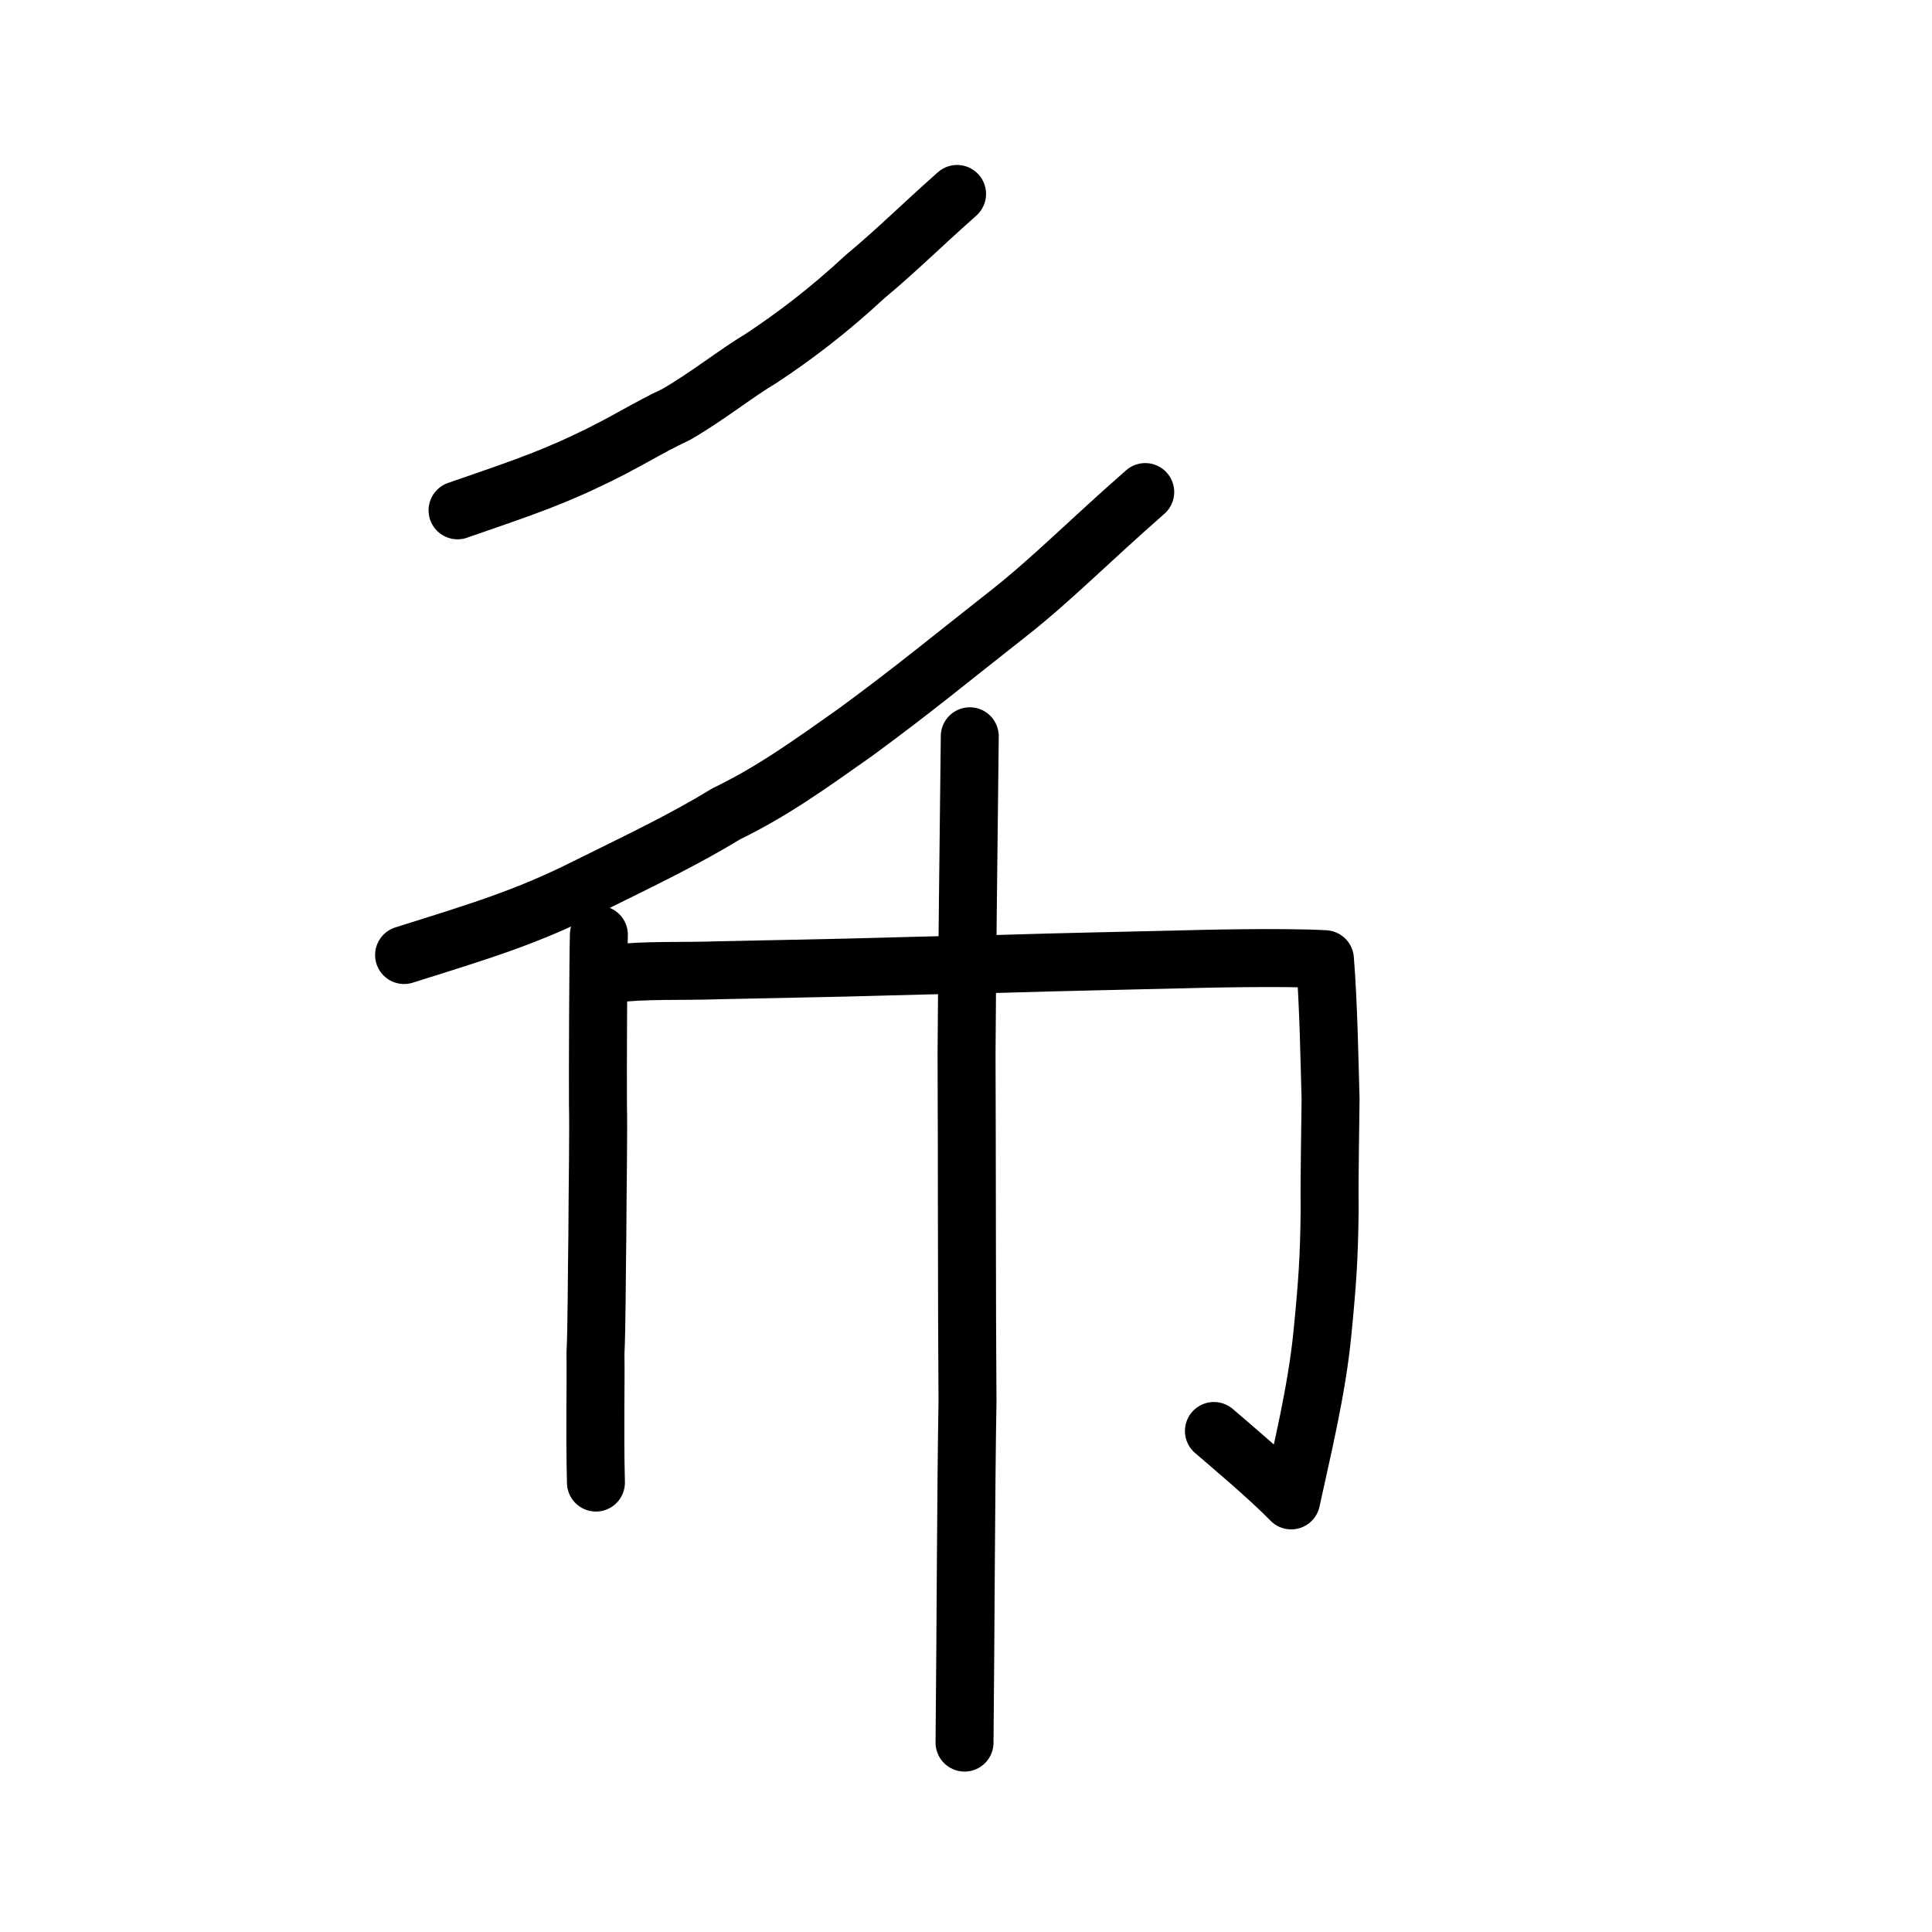 <?xml version="1.0" encoding="UTF-8" standalone="no"?>
<!-- Created with Inkscape (http://www.inkscape.org/) -->

<svg
   xmlns:dc="http://purl.org/dc/elements/1.1/"
   xmlns:cc="http://creativecommons.org/ns#"
   xmlns:rdf="http://www.w3.org/1999/02/22-rdf-syntax-ns#"
   xmlns:svg="http://www.w3.org/2000/svg"
   xmlns="http://www.w3.org/2000/svg"
   xmlns:sodipodi="http://sodipodi.sourceforge.net/DTD/sodipodi-0.dtd"
   xmlns:inkscape="http://www.inkscape.org/namespaces/inkscape"
   width="200px"
   height="200px"
   viewBox="0 0 200 200"
   version="1.1"
   id="SVGRoot"
   inkscape:version="0.92.3 (2405546, 2018-03-11)"
   sodipodi:docname="224a0sub.svg">
  <sodipodi:namedview
     id="base"
     pagecolor="#ffffff"
     bordercolor="#666666"
     borderopacity="1.0"
     inkscape:pageopacity="0.0"
     inkscape:pageshadow="2"
     inkscape:zoom="2.8284271"
     inkscape:cx="98.926623"
     inkscape:cy="79.581233"
     inkscape:document-units="px"
     inkscape:current-layer="layer1"
     showgrid="true"
     inkscape:window-width="1225"
     inkscape:window-height="894"
     inkscape:window-x="366"
     inkscape:window-y="96"
     inkscape:window-maximized="0"
     inkscape:snap-global="false">
    <inkscape:grid
       type="xygrid"
       id="grid7349" />
  </sodipodi:namedview>
  <defs
     id="defs6787" />
  <g
     id="layer1"
     inkscape:groupmode="layer"
     inkscape:label="レイヤー 1">
    <path
       style="opacity:1;vector-effect:none;fill:none;fill-opacity:1;stroke:#000000;stroke-width:6;stroke-linecap:round;stroke-linejoin:round;stroke-miterlimit:4;stroke-dasharray:none;stroke-dashoffset:0;stroke-opacity:1"
       d="m 99.848,180.393 c 0.115,-11.142 0.147,-26.318 0.307,-35.296 -0.078,-10.207 -0.051,-26.046 -0.098,-35.968 0.057,-9.61 0.206,-21.468 0.334,-32.911"
       id="path6087-1-98-6-0-8"
       inkscape:connector-curvature="0"
       sodipodi:nodetypes="cccc" />
    <path
       style="opacity:1;vector-effect:none;fill:none;fill-opacity:1;stroke:#000000;stroke-width:6;stroke-linecap:round;stroke-linejoin:round;stroke-miterlimit:4;stroke-dasharray:none;stroke-dashoffset:0;stroke-opacity:1"
       d="m 125.664,148.136 c 1.411,1.213 5.794,4.902 8,7.186 1.058,-4.908 2.679,-11.471 3.239,-17.385 0.494,-4.997 0.694,-7.743 0.742,-12.736 -0.041,-3.271 0.075,-8.718 0.096,-11.444 -0.099,-3.227 -0.209,-9.942 -0.585,-14.461 -4.222,-0.239 -12.61,-0.052 -15.59,0.036 -4.635,0.121 -10.886,0.225 -18.542,0.463 -3.985,0.061 -10.444,0.233 -15.537,0.372 -4.201,0.081 -8.875,0.201 -12.972,0.271 -4.031,0.145 -7.69,-0.058 -11.094,0.373"
       id="path827"
       inkscape:connector-curvature="0" />
    <path
       style="opacity:1;vector-effect:none;fill:none;fill-opacity:1;stroke:#000000;stroke-width:6;stroke-linecap:round;stroke-linejoin:round;stroke-miterlimit:4;stroke-dasharray:none;stroke-dashoffset:0;stroke-opacity:1"
       d="m 61.995,96.765 c -0.067,2.034 -0.117,14.472 -0.096,17.496 0.069,2.995 -0.035,7.777 -0.064,13.887 -0.061,3.459 -0.056,9.364 -0.193,11.971 0.053,3.23 -0.091,7.624 0.049,13.357"
       id="path6755"
       inkscape:connector-curvature="0"
       sodipodi:nodetypes="ccccc" />
    <path
       style="opacity:1;vector-effect:none;fill:none;fill-opacity:1;stroke:#000000;stroke-width:6;stroke-linecap:round;stroke-linejoin:round;stroke-miterlimit:4;stroke-dasharray:none;stroke-dashoffset:0;stroke-opacity:1"
       d="m 99.076,20.078 c -4.037,3.585 -6.066,5.67 -9.555,8.586 -3.75,3.486 -7.298,6.163 -10.693,8.412 -2.805,1.68 -5.432,3.852 -8.829,5.828 -3.052,1.412 -5.432,3.031 -9.411,4.873 -4.212,2.005 -7.963,3.219 -13.223,5.052"
       id="path834-98"
       inkscape:connector-curvature="0"
       sodipodi:nodetypes="cccccc" />
    <path
       style="opacity:1;vector-effect:none;fill:none;fill-opacity:1;stroke:#000000;stroke-width:6;stroke-linecap:round;stroke-linejoin:round;stroke-miterlimit:4;stroke-dasharray:none;stroke-dashoffset:0;stroke-opacity:1"
       d="m 118.554,50.938 c -5.99,5.252 -9.716,9.074 -14.177,12.577 -5.803,4.557 -9.873,7.929 -15.865,12.319 -4.878,3.445 -8.537,6.077 -13.339,8.419 -4.289,2.614 -8.537,4.652 -14.441,7.563 -6.249,3.15 -11.098,4.594 -18.902,7.048"
       id="path834-98-2"
       inkscape:connector-curvature="0"
       sodipodi:nodetypes="cccccc" />
  </g>
</svg>
